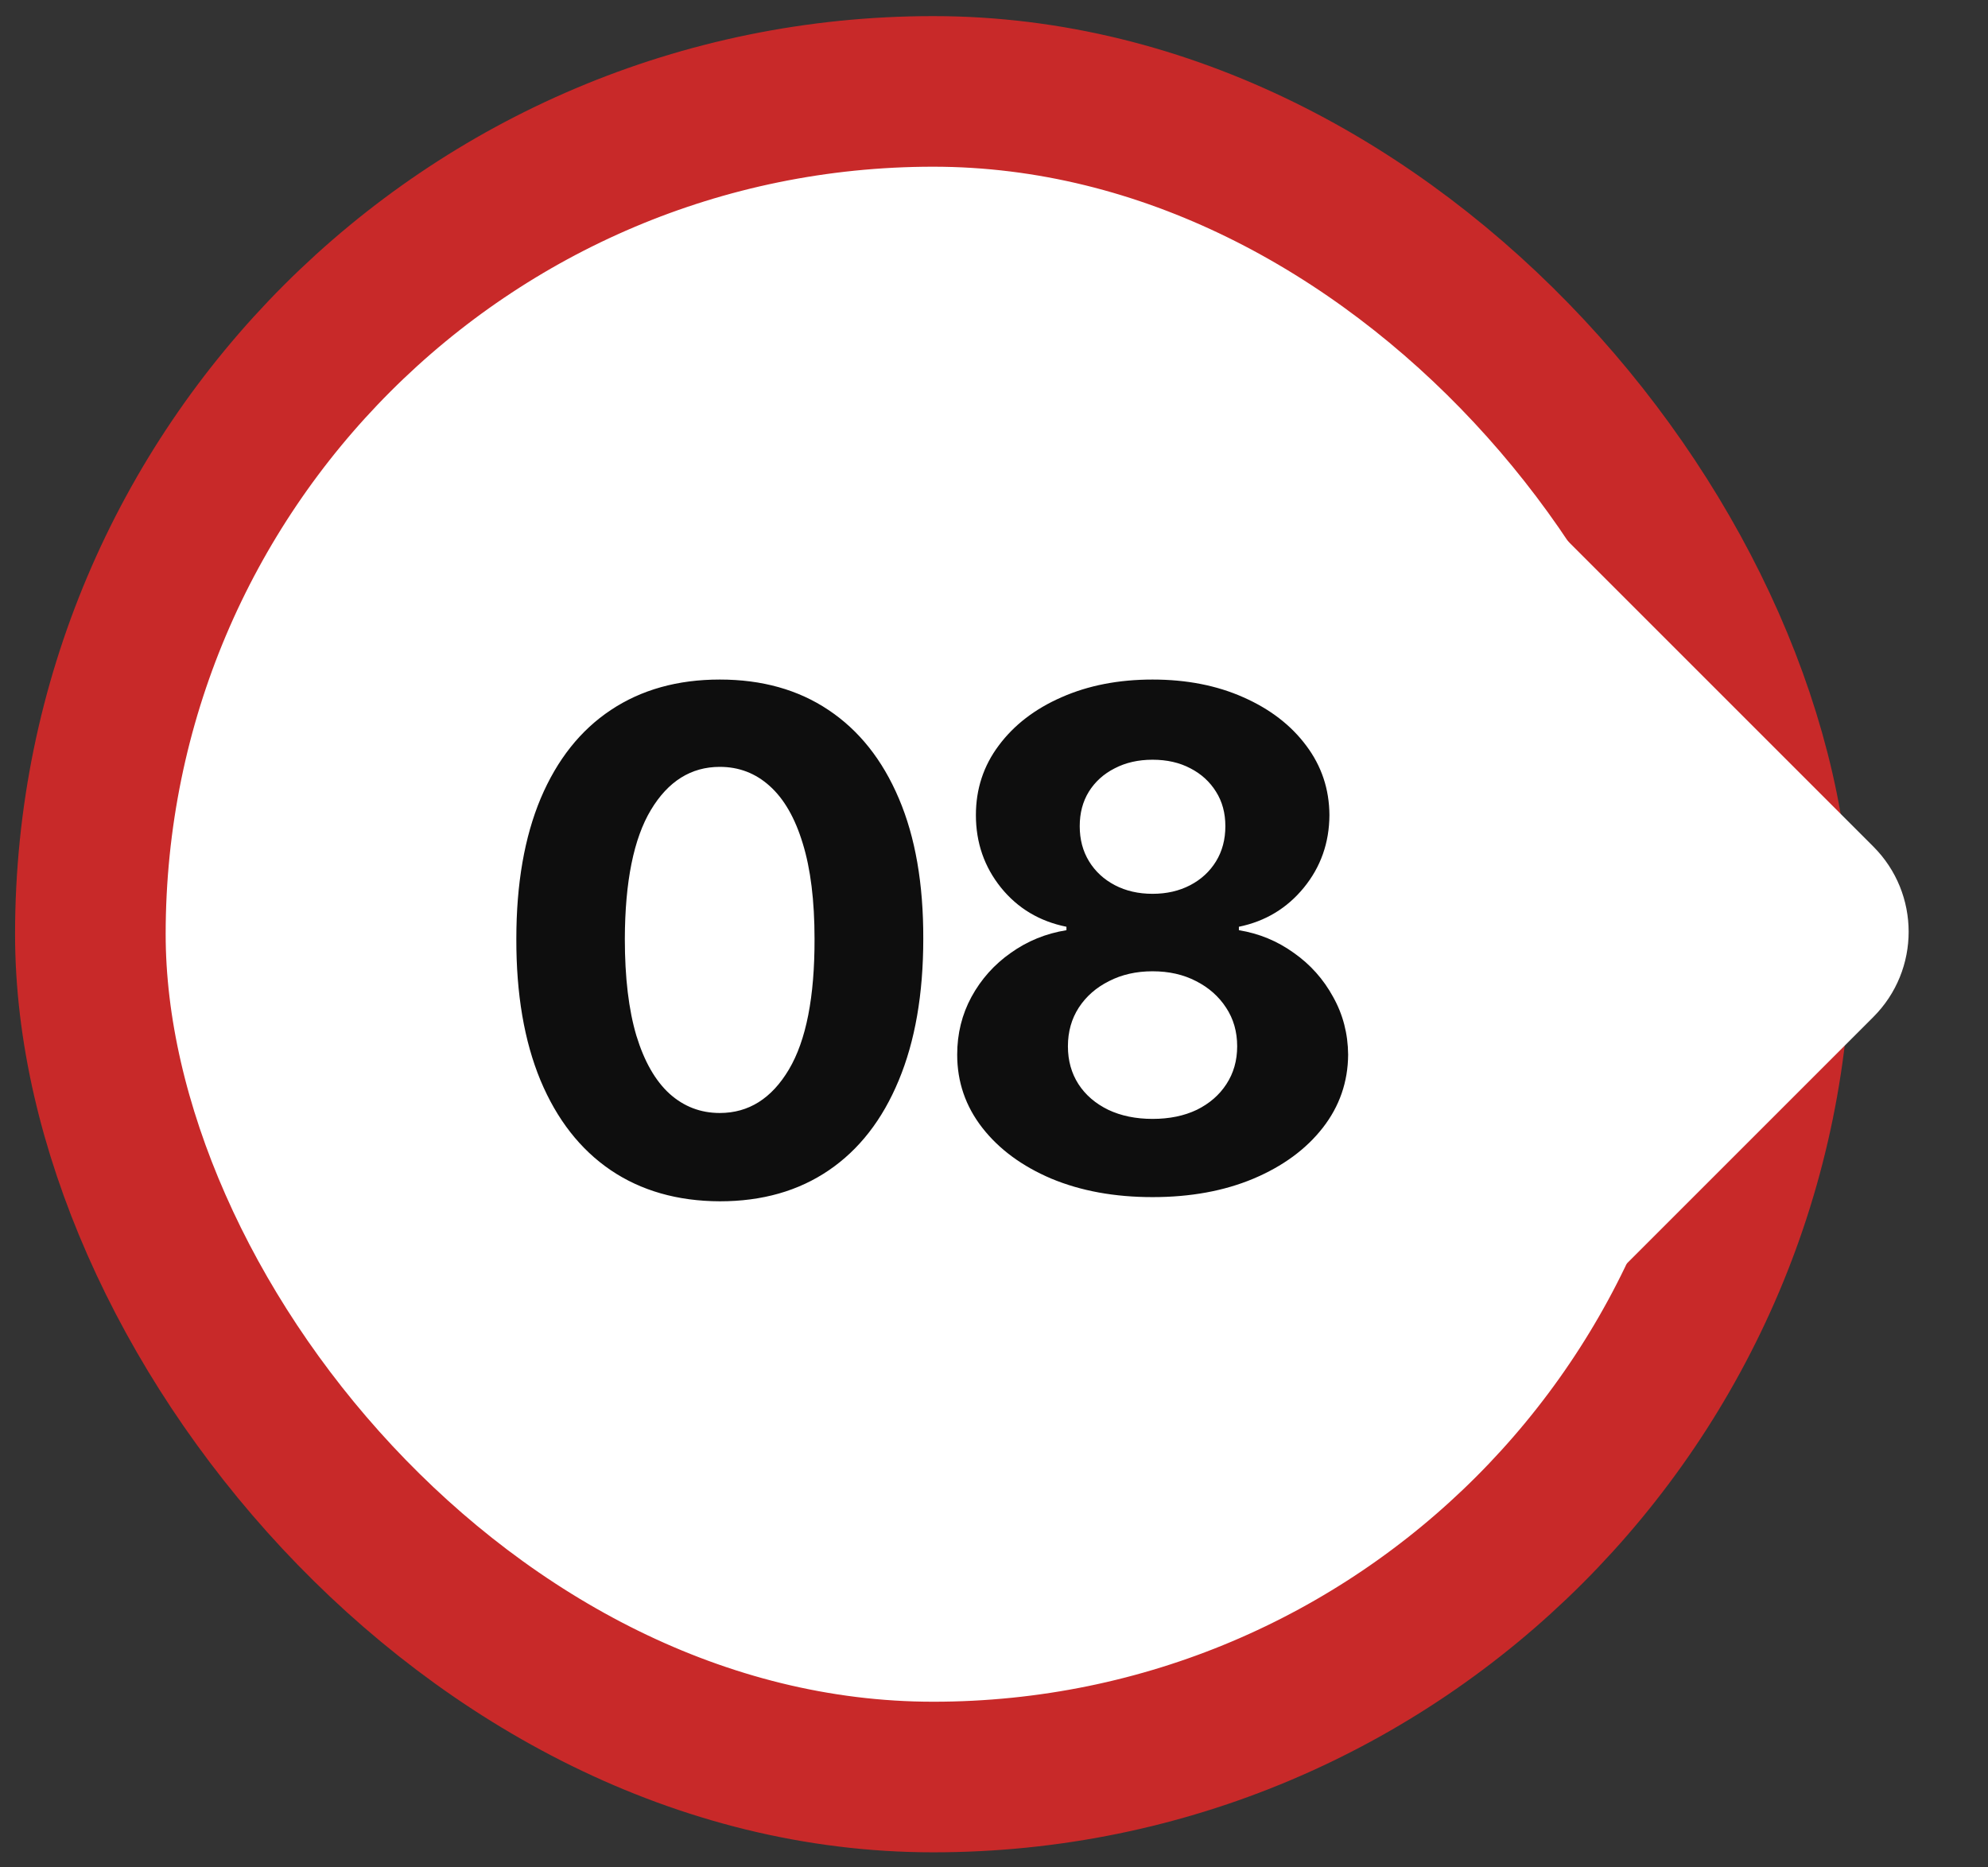 <?xml version="1.0" encoding="UTF-8"?> <svg xmlns="http://www.w3.org/2000/svg" width="66" height="62" viewBox="0 0 66 62" fill="none"><rect x="0" y="0" width="66" height="62" fill="#333333" stroke="none"/><rect x="3" y="3.035" width="55.965" height="55.965" rx="27.983" fill="white"></rect><rect x="3" y="3.035" width="55.965" height="55.965" rx="27.983" stroke="#C82929" stroke-width="5"></rect><path d="M23.897 39.885C22.492 39.88 21.283 39.534 20.271 38.848C19.263 38.162 18.487 37.168 17.943 35.867C17.404 34.565 17.137 33 17.142 31.17C17.142 29.346 17.412 27.792 17.951 26.507C18.496 25.221 19.271 24.244 20.279 23.574C21.292 22.899 22.498 22.562 23.897 22.562C25.297 22.562 26.5 22.899 27.507 23.574C28.52 24.25 29.299 25.23 29.843 26.515C30.388 27.794 30.657 29.346 30.652 31.17C30.652 33.005 30.379 34.573 29.835 35.875C29.296 37.176 28.523 38.17 27.515 38.856C26.508 39.542 25.302 39.885 23.897 39.885ZM23.897 36.953C24.855 36.953 25.62 36.471 26.192 35.507C26.764 34.544 27.047 33.098 27.042 31.17C27.042 29.902 26.911 28.845 26.65 28.001C26.394 27.157 26.029 26.523 25.555 26.098C25.087 25.674 24.534 25.461 23.897 25.461C22.944 25.461 22.182 25.938 21.61 26.89C21.038 27.843 20.75 29.27 20.744 31.17C20.744 32.455 20.872 33.528 21.128 34.388C21.39 35.243 21.757 35.886 22.231 36.316C22.705 36.741 23.26 36.953 23.897 36.953ZM38.264 39.746C37.006 39.746 35.887 39.542 34.907 39.134C33.932 38.72 33.167 38.156 32.611 37.443C32.056 36.73 31.778 35.921 31.778 35.017C31.778 34.32 31.936 33.681 32.252 33.098C32.573 32.51 33.009 32.022 33.559 31.636C34.109 31.244 34.724 30.993 35.405 30.884V30.77C34.512 30.59 33.788 30.157 33.232 29.471C32.677 28.78 32.399 27.977 32.399 27.062C32.399 26.196 32.652 25.426 33.159 24.75C33.665 24.07 34.359 23.536 35.242 23.15C36.129 22.758 37.136 22.562 38.264 22.562C39.391 22.562 40.395 22.758 41.277 23.15C42.165 23.542 42.862 24.078 43.368 24.759C43.875 25.434 44.131 26.202 44.136 27.062C44.131 27.982 43.847 28.785 43.287 29.471C42.726 30.157 42.007 30.59 41.13 30.77V30.884C41.8 30.993 42.407 31.244 42.952 31.636C43.502 32.022 43.937 32.51 44.258 33.098C44.585 33.681 44.751 34.32 44.757 35.017C44.751 35.921 44.471 36.73 43.916 37.443C43.36 38.156 42.592 38.72 41.612 39.134C40.638 39.542 39.521 39.746 38.264 39.746ZM38.264 37.149C38.824 37.149 39.314 37.048 39.734 36.847C40.153 36.64 40.48 36.357 40.714 35.997C40.953 35.633 41.073 35.213 41.073 34.739C41.073 34.255 40.951 33.828 40.706 33.457C40.461 33.081 40.128 32.788 39.709 32.575C39.29 32.357 38.808 32.248 38.264 32.248C37.724 32.248 37.243 32.357 36.818 32.575C36.393 32.788 36.058 33.081 35.813 33.457C35.574 33.828 35.454 34.255 35.454 34.739C35.454 35.213 35.571 35.633 35.805 35.997C36.039 36.357 36.369 36.64 36.793 36.847C37.218 37.048 37.708 37.149 38.264 37.149ZM38.264 29.676C38.732 29.676 39.148 29.58 39.513 29.39C39.878 29.199 40.164 28.935 40.371 28.598C40.578 28.26 40.681 27.871 40.681 27.43C40.681 26.994 40.578 26.613 40.371 26.286C40.164 25.954 39.881 25.695 39.521 25.51C39.162 25.32 38.743 25.224 38.264 25.224C37.79 25.224 37.37 25.32 37.006 25.51C36.641 25.695 36.355 25.954 36.148 26.286C35.947 26.613 35.846 26.994 35.846 27.43C35.846 27.871 35.949 28.26 36.156 28.598C36.363 28.935 36.649 29.199 37.014 29.39C37.379 29.58 37.795 29.676 38.264 29.676Z" fill="#0E0E0E"></path><path d="M48.314 47.645L62.194 33.765C63.756 32.203 63.756 29.67 62.194 28.108L48.314 14.228L54.924 30.937L48.314 47.645Z" fill="white"></path></svg> 